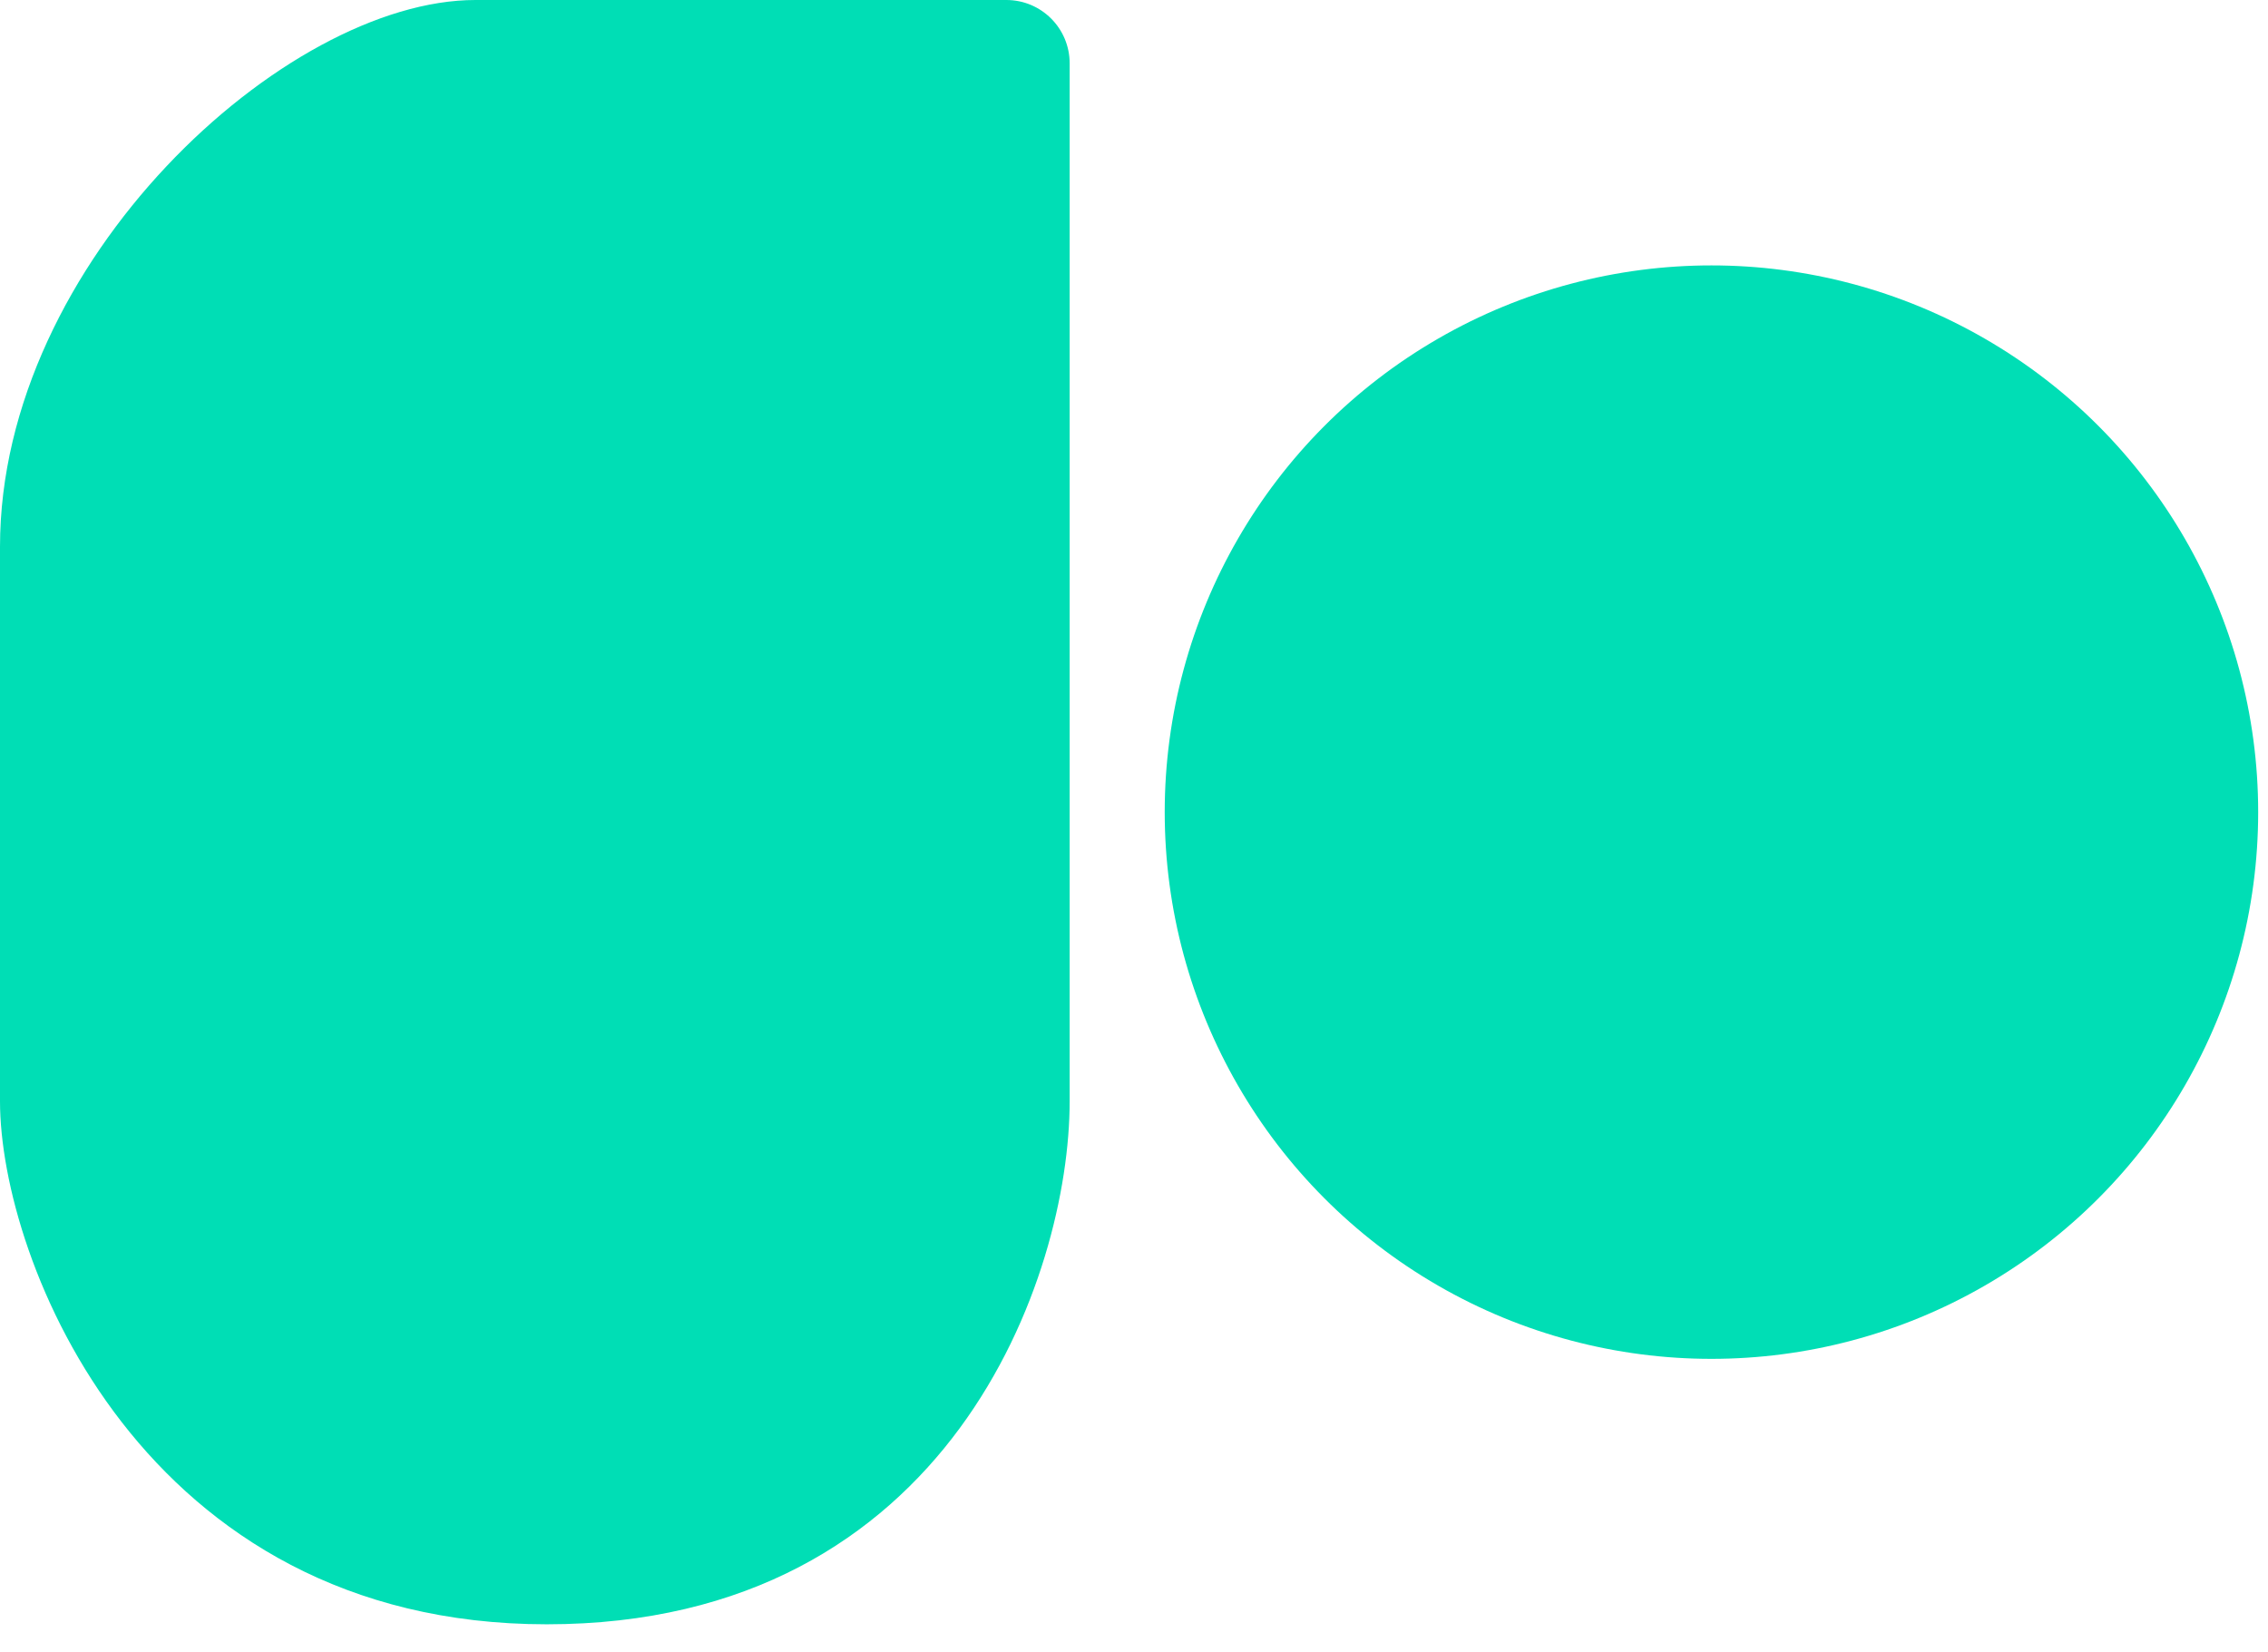 <?xml version="1.0" encoding="utf-8"?>
<svg xmlns="http://www.w3.org/2000/svg" fill="none" height="100%" overflow="visible" preserveAspectRatio="none" style="display: block;" viewBox="0 0 81 59" width="100%">
<g id="Frame 2827">
<path d="M16.979 0H35.941C37.191 0 38.202 1.012 38.202 2.262V39.334C38.202 45.56 33.957 58.011 19.526 58.011C5.094 58.011 0 44.994 0 39.334V19.526C0 9.338 10.187 0 16.979 0Z" fill="#00DEB5" id="Vector 23"/>
<circle cx="61.123" cy="29.005" fill="#00DEB5" id="Ellipse 59" r="19.526"/>
</g>
</svg>